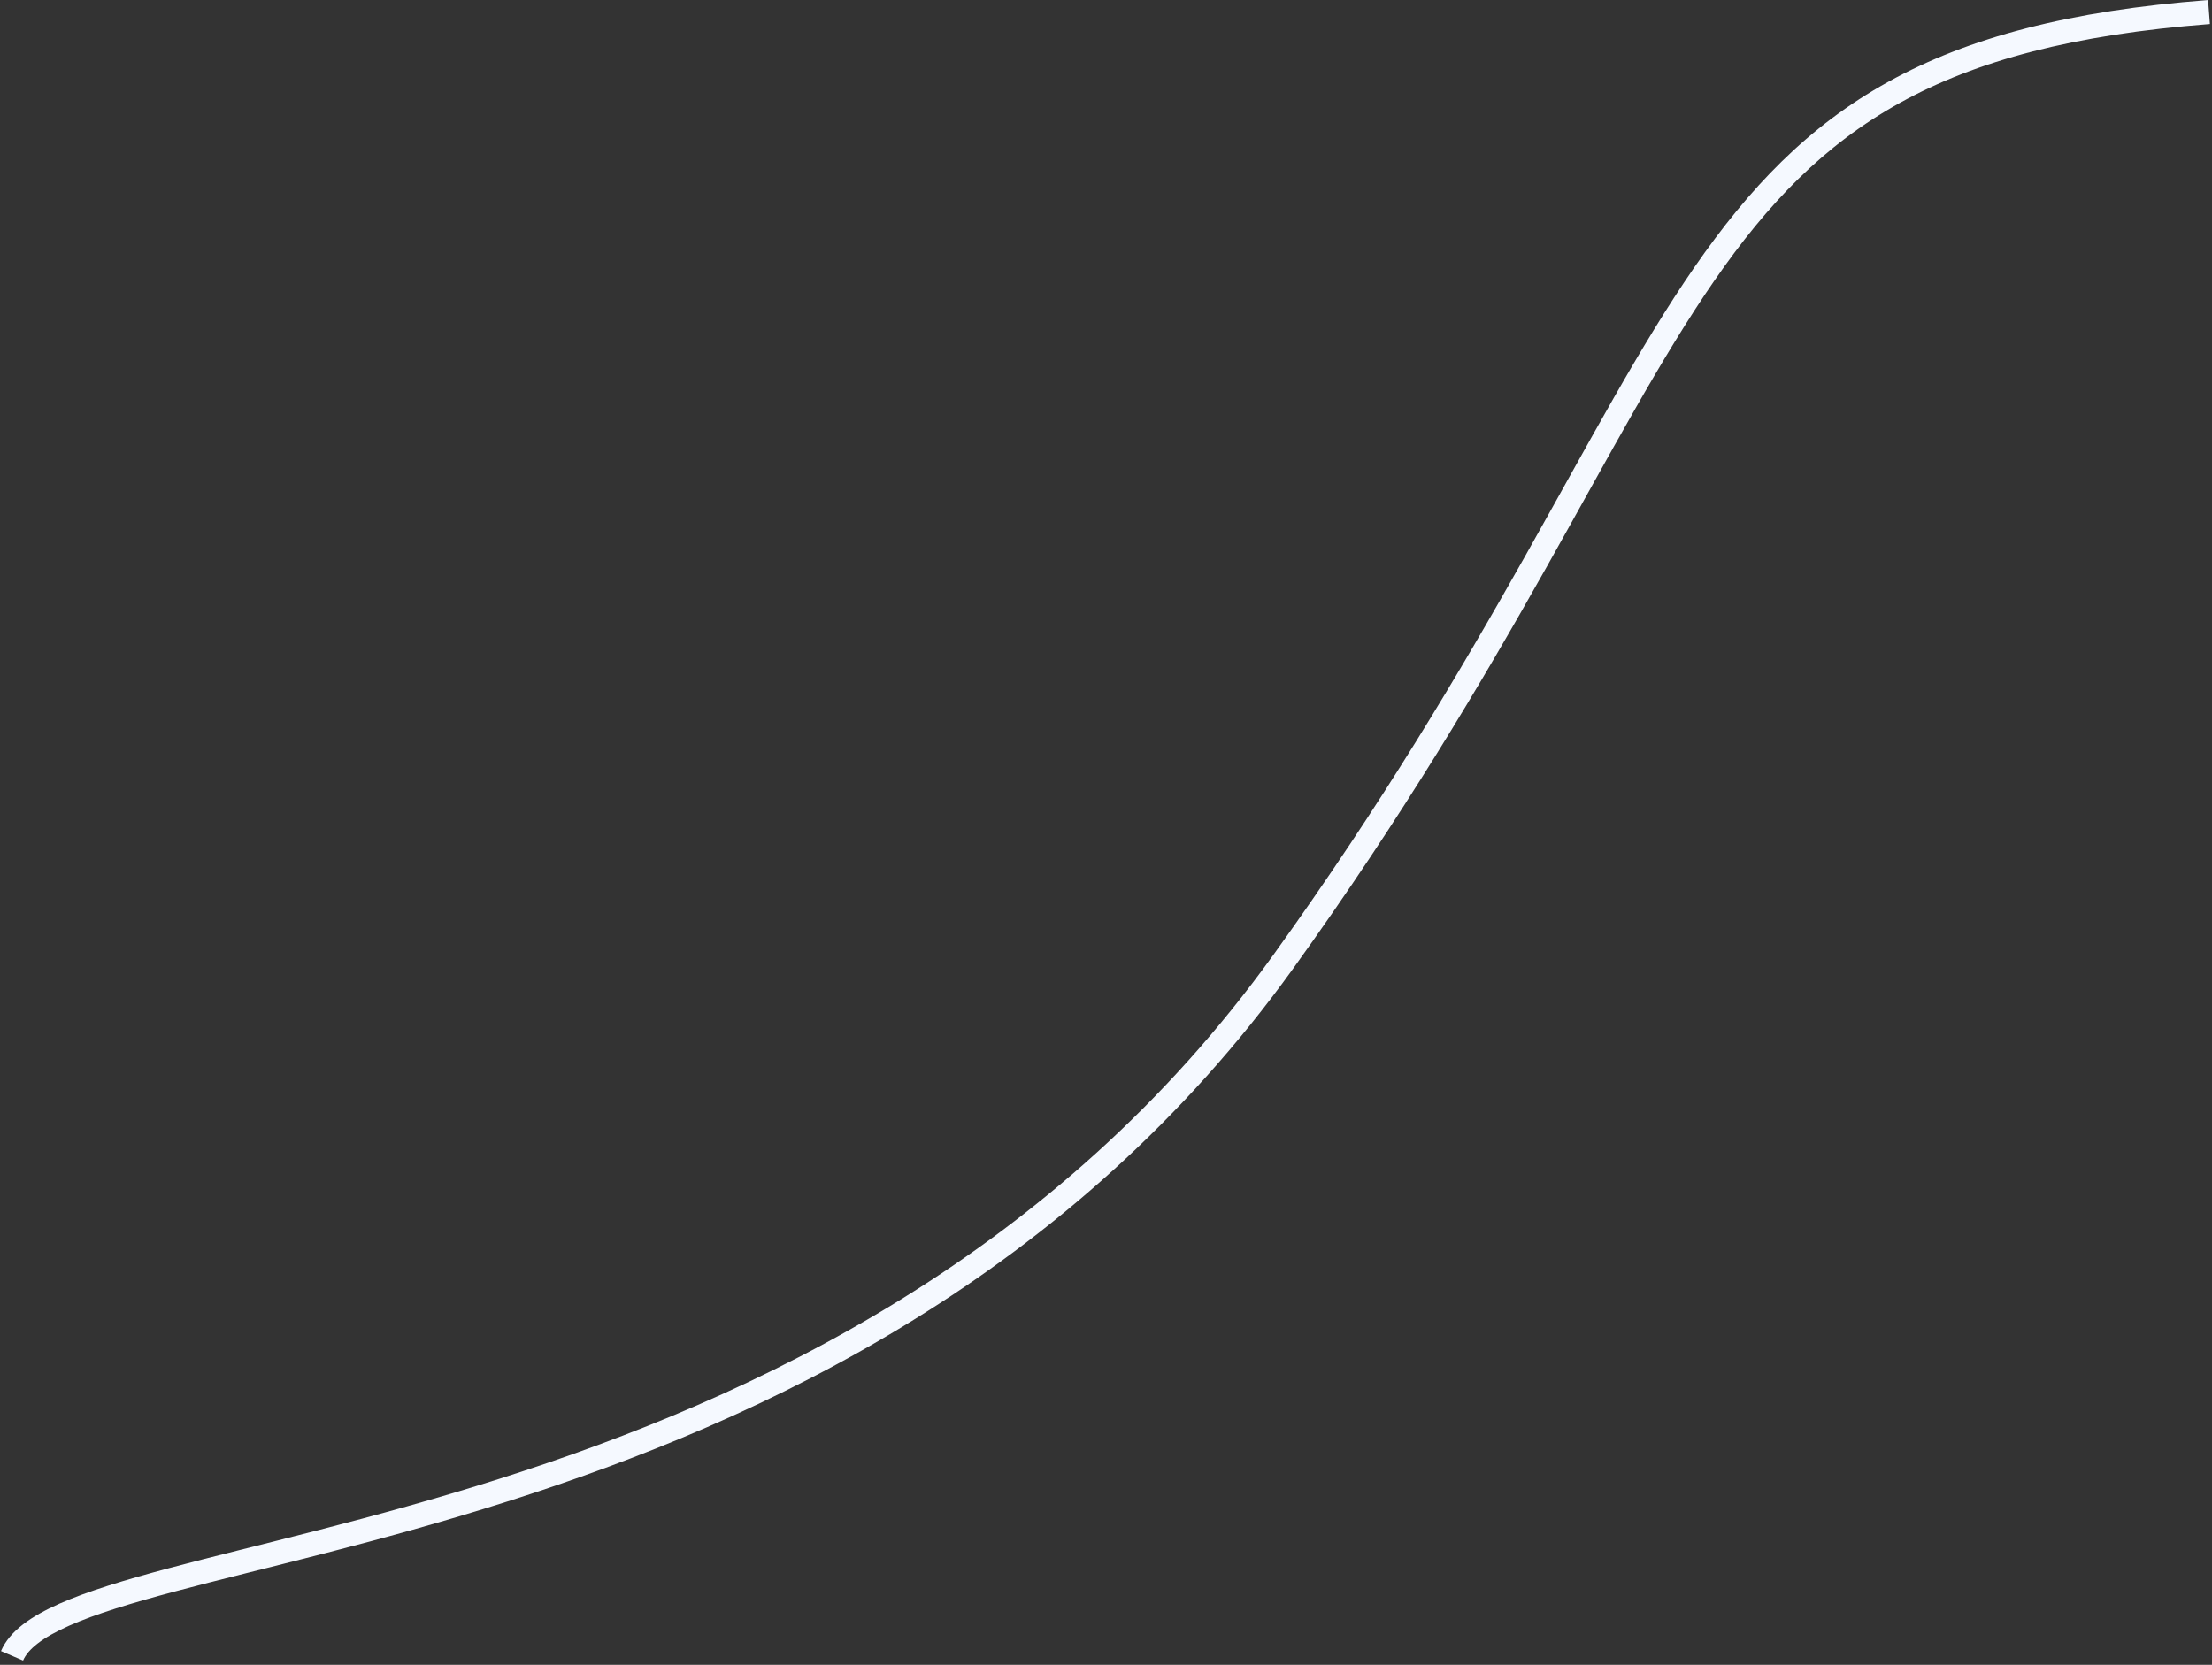 <svg width="736" height="554" viewBox="0 0 736 554" fill="none" xmlns="http://www.w3.org/2000/svg" xmlns:xlink="http://www.w3.org/1999/xlink">
<rect x="0" y="0" width="736" height="554" fill="#333333" stroke="none"/>
<path d="M7.677,552.576C9.278,548.838 13.987,544.988 22.978,540.998C31.756,537.102 43.655,533.478 58.188,529.6C87.063,521.892 125.976,513.284 168.713,499.686C254.344,472.44 356.53,424.832 430.248,322.336L423.752,317.664C351.47,418.168 251.156,465.06 166.287,492.064C123.774,505.59 85.437,514.046 56.125,521.87C41.564,525.756 29.134,529.514 19.733,533.686C10.544,537.762 3.222,542.662 0.323,549.424L7.677,552.576ZM430.248,322.336C466.868,271.418 493.012,227.026 514.47,188.916C535.982,150.709 552.616,119.137 570.414,93.4C588.134,67.78 606.804,48.263 632.14,34.234C657.518,20.183 689.9,11.462 735.306,7.988L734.694,0.012C688.6,3.538 654.982,12.442 628.266,27.235C601.508,42.05 581.992,62.595 563.836,88.85C545.758,114.988 528.832,147.103 507.498,184.991C486.112,222.974 460.132,267.082 423.752,317.664L430.248,322.336Z" fill="#F5F9FF"/>
</svg>
